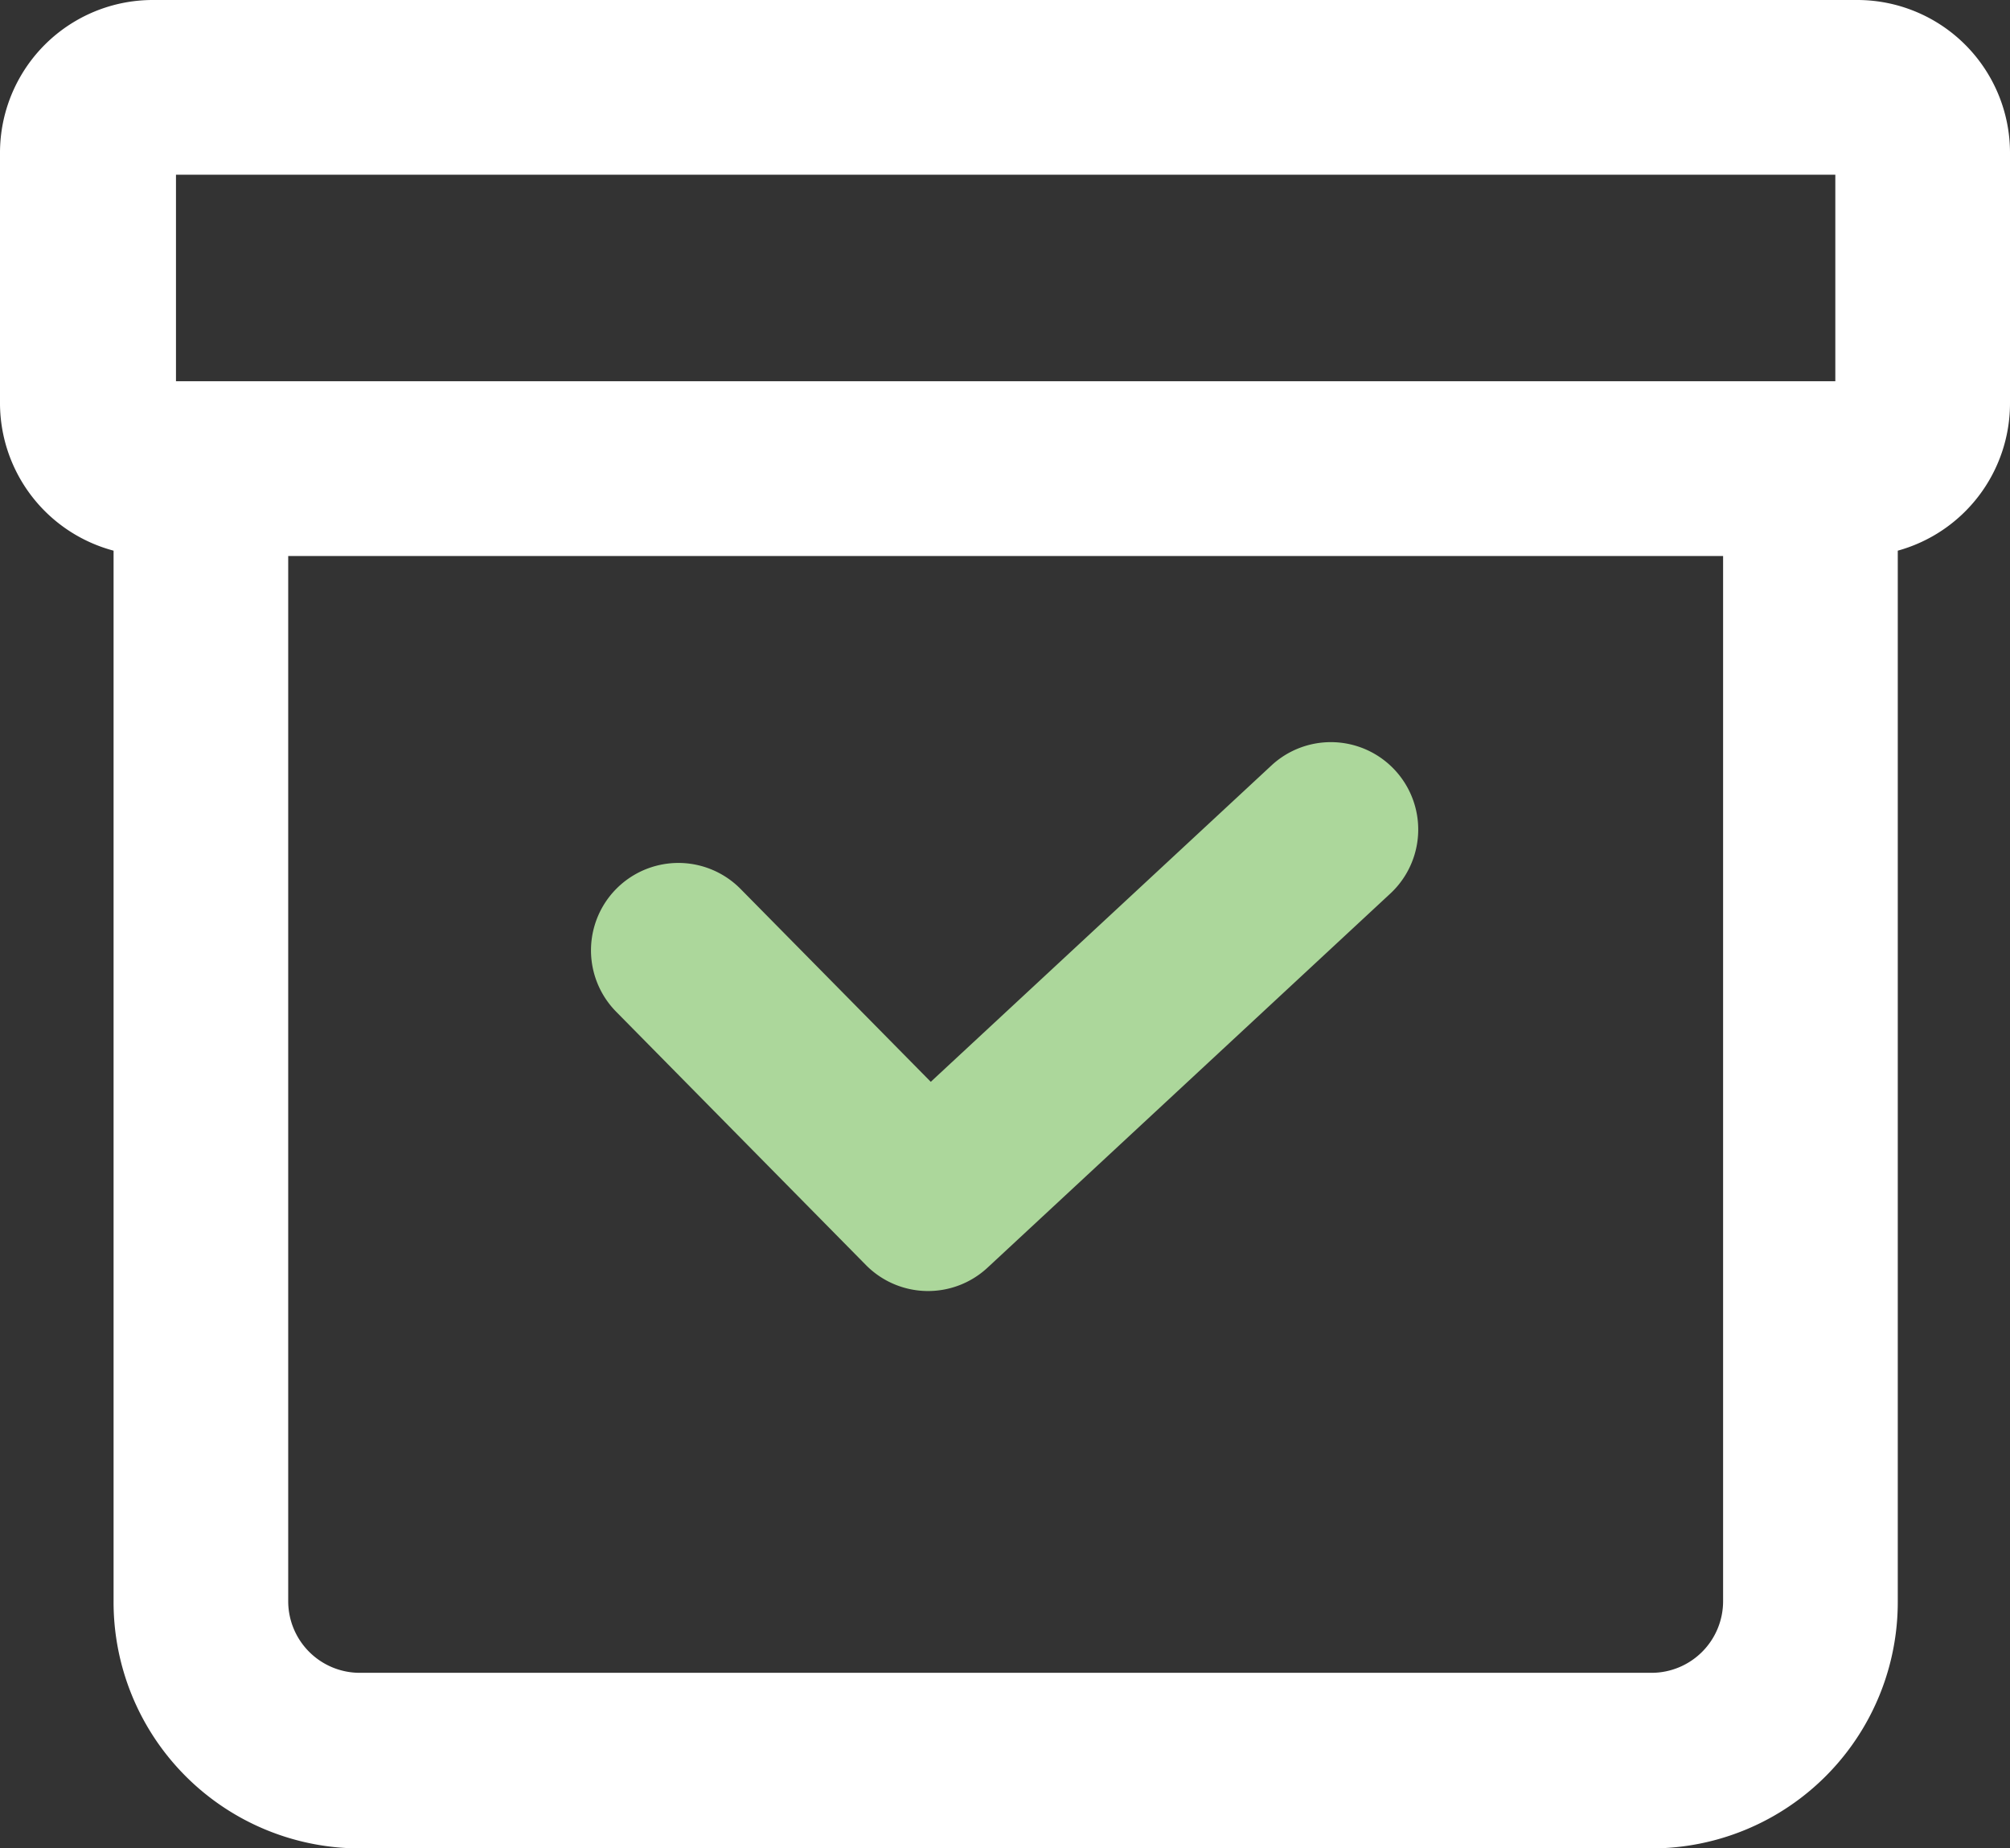 <svg xmlns="http://www.w3.org/2000/svg" id="Group_68" data-name="Group 68" width="104.416" height="96" viewBox="0 0 104.416 96"><rect x="0" y="0" width="104.416" height="96" fill="#333333" stroke="none"/><path id="Path_226" data-name="Path 226" d="M96.544,0H7.94A7.939,7.939,0,0,0,0,7.94V20.983A7.94,7.94,0,0,0,5.9,28.6V83.161A12.794,12.794,0,0,0,18.647,96H85.8A12.793,12.793,0,0,0,98.586,83.195V28.6a7.94,7.94,0,0,0,5.83-7.645V7.917A7.939,7.939,0,0,0,96.544,0M89.512,83.161a3.72,3.72,0,0,1-3.709,3.72H18.681a3.72,3.72,0,0,1-3.709-3.72V28.877H89.512ZM95.342,19.8H9.142V9.074h86.2Z" fill="#fff"></path><path id="Path_227" data-name="Path 227" d="M47.668,61.281l20.96-19.463a4.539,4.539,0,0,0-6.17-6.658L44.719,51.629,34.84,41.614a4.539,4.539,0,1,0-6.465,6.374L41.35,61.145a4.537,4.537,0,0,0,6.318.136" transform="translate(3.633 4.557)" fill="#acd79b"></path></svg>